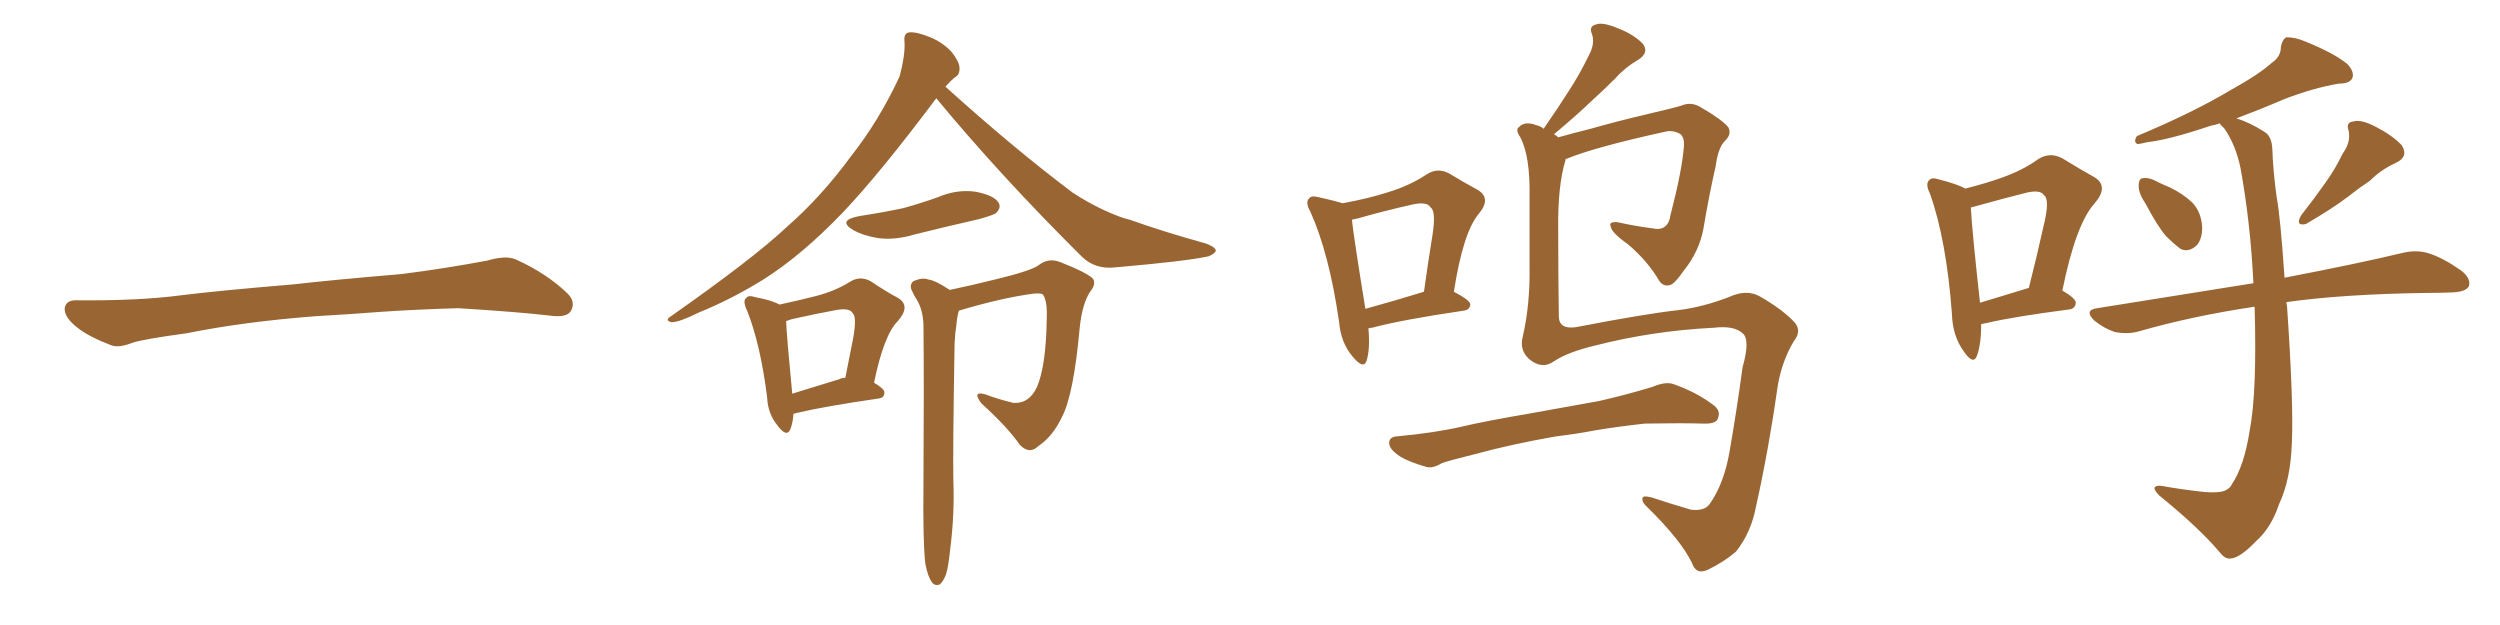 <svg xmlns="http://www.w3.org/2000/svg" xmlns:xlink="http://www.w3.org/1999/xlink" width="600" height="150"><path fill="#996633" padding="10" d="M75.88 75.88L75.88 75.88L75.88 75.88Q58.59 77.20 44.82 79.98L44.82 79.98Q33.98 81.45 31.64 82.32L31.64 82.32Q28.56 83.50 26.81 82.91L26.81 82.91Q21.39 80.86 18.60 78.66L18.60 78.66Q15.38 76.17 15.53 73.97L15.53 73.97Q15.82 72.07 18.16 72.07L18.16 72.07Q33.11 72.22 43.21 70.90L43.21 70.90Q52.59 69.73 70.31 68.26L70.31 68.26Q79.10 67.24 96.39 65.77L96.39 65.77Q106.79 64.45 116.89 62.55L116.89 62.55Q121.44 61.23 123.78 62.26L123.78 62.26Q131.25 65.63 136.23 70.46L136.23 70.46Q138.28 72.51 136.96 74.71L136.96 74.71Q135.94 76.32 131.84 75.73L131.84 75.73Q124.22 74.85 110.01 73.97L110.01 73.97Q99.61 74.27 91.26 74.85L91.26 74.85Q83.79 75.44 75.88 75.88ZM187.06 73.10L187.06 73.10Q191.89 72.07 195.85 71.04L195.85 71.04Q200.39 69.87 203.91 67.68L203.91 67.68Q206.40 66.06 209.03 67.53L209.03 67.53Q212.70 70.02 215.48 71.48L215.48 71.48Q218.70 73.39 215.48 77.05L215.48 77.05Q212.11 80.42 209.77 91.85L209.77 91.85Q212.26 93.31 212.26 94.19L212.26 94.19Q212.26 95.51 210.79 95.65L210.79 95.65Q197.75 97.56 191.60 99.02L191.60 99.02Q191.02 99.17 190.43 99.32L190.43 99.32Q190.28 101.51 189.70 102.98L189.70 102.98Q188.82 105.18 186.47 101.95L186.47 101.95Q184.28 99.17 184.13 95.51L184.13 95.51Q182.52 82.62 179.30 74.56L179.30 74.56Q178.13 72.07 179.15 71.48L179.15 71.48Q179.59 70.75 181.35 71.34L181.35 71.34Q185.30 72.07 187.06 73.10ZM188.67 77.05L188.67 77.05Q188.82 80.86 190.14 94.48L190.14 94.48Q195.41 92.87 201.56 90.97L201.56 90.97Q202.00 90.67 202.88 90.67L202.88 90.67Q203.91 85.55 204.79 81.01L204.79 81.01Q205.66 76.03 204.64 75.15L204.64 75.15Q203.91 73.83 200.68 74.41L200.68 74.41Q195.85 75.29 189.99 76.61L189.99 76.61Q189.26 76.90 188.67 77.05ZM206.25 51.86L206.25 51.86Q211.96 50.98 216.80 49.95L216.80 49.95Q221.04 48.78 225.15 47.31L225.15 47.31Q229.54 45.41 234.08 46.00L234.08 46.00Q238.62 46.88 239.65 48.63L239.65 48.63Q240.38 49.80 239.06 51.12L239.06 51.12Q238.62 51.56 234.96 52.59L234.96 52.59Q227.20 54.35 219.58 56.25L219.58 56.25Q214.75 57.71 210.64 57.13L210.64 57.13Q207.13 56.54 204.79 55.22L204.79 55.22Q200.83 52.88 206.25 51.86ZM224.71 23.58L224.71 23.58Q211.08 41.75 202.29 50.98L202.29 50.98Q192.33 61.38 182.96 67.24L182.96 67.24Q175.34 71.92 167.72 75L167.72 75Q163.04 77.34 161.13 77.34L161.13 77.34Q159.52 76.90 160.84 76.03L160.84 76.03Q180.91 61.96 188.96 54.35L188.96 54.35Q197.17 47.17 204.35 37.35L204.35 37.35Q210.94 29.00 215.92 18.31L215.92 18.31Q217.24 13.33 217.09 10.11L217.09 10.11Q216.80 7.91 218.26 7.76L218.26 7.76Q220.02 7.62 223.24 8.94L223.24 8.94Q226.17 10.11 228.37 12.45L228.37 12.45Q230.13 14.65 230.27 16.11L230.27 16.11Q230.42 18.02 229.10 18.60L229.10 18.60Q228.22 19.34 226.90 20.80L226.90 20.80Q243.46 35.74 257.52 46.29L257.52 46.29Q260.89 48.49 264.55 50.24L264.55 50.24Q268.95 52.29 271.14 52.73L271.14 52.73Q279.35 55.66 289.45 58.45L289.45 58.45Q291.80 59.33 291.80 60.21L291.80 60.21Q291.50 60.94 290.04 61.52L290.04 61.52Q284.62 62.70 267.77 64.16L267.77 64.16Q262.79 64.75 259.57 61.52L259.57 61.52Q240.09 42.19 224.71 23.58ZM222.07 135.21L222.07 135.21L222.07 135.21Q221.48 130.37 221.63 115.87L221.63 115.87Q221.78 92.58 221.63 77.93L221.63 77.93Q221.48 74.27 220.02 71.92L220.02 71.92Q219.43 71.04 218.99 70.02L218.99 70.02Q218.12 68.55 219.14 67.53L219.14 67.53Q221.34 66.50 222.80 67.09L222.80 67.09Q224.41 67.24 227.93 69.58L227.93 69.58Q232.91 68.55 238.77 67.09L238.77 67.09Q247.27 65.04 249.17 63.72L249.17 63.72Q251.51 61.82 254.30 62.84L254.30 62.84Q261.04 65.48 262.35 66.94L262.35 66.94Q263.09 68.26 261.62 70.02L261.62 70.02Q259.72 72.95 259.13 78.66L259.13 78.66Q257.67 94.78 254.88 100.05L254.88 100.05Q252.69 104.74 249.17 107.08L249.17 107.08Q247.12 109.13 244.78 106.79L244.78 106.79Q241.85 102.54 235.55 96.83L235.55 96.83Q233.20 93.75 236.43 94.63L236.43 94.63Q239.50 95.80 243.16 96.68L243.16 96.68Q246.97 96.97 248.88 92.87L248.88 92.87Q251.07 87.74 251.22 76.32L251.22 76.32Q251.37 72.22 250.34 70.75L250.34 70.75Q250.05 70.31 248.14 70.46L248.14 70.46Q240.38 71.48 230.13 74.56L230.13 74.56Q229.69 76.03 229.54 77.93L229.54 77.93Q229.25 79.69 229.10 82.47L229.10 82.47Q228.66 108.69 228.81 115.43L228.81 115.43Q229.10 123.49 228.08 131.54L228.08 131.54Q227.64 135.94 227.05 137.84L227.05 137.84Q226.32 139.75 225.44 140.33L225.44 140.33Q224.27 140.63 223.68 139.75L223.68 139.75Q222.66 138.43 222.07 135.21ZM328.42 78.81L328.42 78.81Q328.86 83.79 327.98 86.57L327.98 86.57Q327.25 88.77 324.61 85.55L324.61 85.55Q321.83 82.32 321.39 77.34L321.39 77.34Q319.04 60.94 314.50 50.83L314.50 50.83Q313.18 48.49 314.21 47.61L314.21 47.61Q314.65 46.88 316.41 47.31L316.41 47.31Q320.36 48.19 322.27 48.78L322.27 48.78Q328.56 47.61 333.11 46.14L333.11 46.14Q338.38 44.53 342.33 41.89L342.33 41.89Q344.97 40.14 347.75 41.60L347.75 41.60Q351.86 44.09 354.64 45.56L354.64 45.56Q358.01 47.61 354.93 51.27L354.93 51.27Q351.12 55.81 348.93 70.02L348.93 70.02Q352.88 72.07 352.88 73.10L352.88 73.10Q352.73 74.41 351.27 74.56L351.27 74.56Q336.33 76.76 329.30 78.66L329.30 78.66Q328.86 78.66 328.42 78.81ZM327.69 74.12L327.69 74.12Q334.13 72.36 341.75 70.02L341.75 70.02Q342.77 62.70 343.80 56.40L343.80 56.40Q344.68 50.68 343.36 49.80L343.36 49.80Q342.48 48.19 338.38 49.22L338.38 49.22Q332.52 50.54 325.78 52.44L325.78 52.44Q325.05 52.59 324.46 52.73L324.46 52.73Q324.90 56.98 327.69 74.12ZM373.39 104.74L373.39 104.74Q362.55 106.64 354.05 108.98L354.05 108.98Q347.46 110.60 346.00 111.18L346.00 111.18Q343.80 112.50 342.33 112.06L342.33 112.06Q338.23 110.89 336.04 109.57L336.04 109.57Q333.40 107.81 333.40 106.35L333.40 106.35Q333.40 104.88 335.16 104.74L335.16 104.74Q344.53 103.86 350.83 102.39L350.83 102.39Q356.40 101.07 367.53 99.17L367.53 99.17Q373.10 98.14 383.79 96.24L383.79 96.24Q390.23 94.78 396.53 92.87L396.53 92.87Q399.61 91.55 401.51 92.14L401.51 92.14Q407.37 94.19 411.47 97.41L411.47 97.41Q413.09 98.73 412.21 100.63L412.21 100.63Q411.62 101.81 408.54 101.66L408.54 101.66Q403.71 101.51 394.78 101.66L394.78 101.66Q388.18 102.39 382.91 103.27L382.91 103.27Q378.37 104.15 373.39 104.74ZM375.73 38.23L375.73 38.23L375.73 38.23Q375.73 38.23 375.73 38.38L375.73 38.38Q373.83 44.53 373.97 55.08L373.97 55.08Q373.97 65.63 374.12 75.88L374.12 75.88Q374.12 79.10 378.22 78.52L378.22 78.52Q394.92 75.29 402.98 74.41L402.98 74.41Q408.69 73.68 414.84 71.34L414.84 71.34Q419.24 69.29 422.46 71.19L422.46 71.19Q428.03 74.41 430.81 77.49L430.81 77.49Q432.42 79.54 430.52 81.88L430.52 81.88Q427.73 86.57 426.71 92.29L426.71 92.29Q424.51 107.81 421.44 121.58L421.44 121.58Q420.26 127.88 416.60 132.42L416.60 132.42Q413.67 134.91 410.01 136.67L410.01 136.67Q407.08 138.13 406.05 135.06L406.05 135.06Q403.42 129.64 395.36 121.73L395.36 121.73Q394.04 120.56 394.19 119.68L394.19 119.68Q394.04 118.80 396.39 119.38L396.39 119.38Q400.78 120.85 405.76 122.31L405.76 122.31Q408.98 122.75 410.30 121.00L410.30 121.00Q413.82 116.02 415.14 108.11L415.14 108.11Q416.89 98.00 418.21 88.18L418.21 88.18Q420.12 81.45 418.21 79.98L418.21 79.98Q416.16 78.08 411.33 78.66L411.33 78.66Q396.68 79.39 382.91 82.91L382.91 82.91Q376.17 84.52 372.95 86.72L372.95 86.72Q370.02 88.77 366.94 86.13L366.94 86.13Q364.60 83.94 365.48 80.71L365.48 80.71Q367.24 73.10 367.09 63.87L367.09 63.87Q367.09 54.49 367.09 46.88L367.09 46.88Q367.24 37.50 364.89 32.96L364.89 32.96Q363.57 31.05 364.60 30.47L364.60 30.47Q365.92 29.00 368.70 30.03L368.70 30.03Q369.87 30.32 370.46 30.91L370.46 30.91Q373.83 26.07 376.61 21.68L376.61 21.68Q379.10 17.87 381.30 13.33L381.30 13.33Q382.91 10.40 382.03 8.06L382.03 8.06Q381.30 6.30 383.06 5.86L383.06 5.86Q384.67 5.27 388.18 6.74L388.18 6.74Q391.99 8.20 394.19 10.40L394.19 10.40Q395.95 12.60 393.16 14.36L393.16 14.36Q390.09 16.11 387.74 18.75L387.74 18.75Q384.96 21.53 381.88 24.32L381.88 24.32Q378.37 27.69 372.95 32.23L372.95 32.23Q373.54 32.52 373.97 32.96L373.97 32.96Q377.64 31.93 381.74 30.91L381.74 30.91Q387.89 29.15 395.95 27.25L395.95 27.25Q401.66 25.93 403.56 25.34L403.56 25.34Q405.91 24.32 408.25 25.78L408.25 25.78Q413.53 28.86 414.84 30.62L414.84 30.62Q415.58 32.23 414.11 33.69L414.11 33.69Q412.35 35.30 411.77 39.84L411.77 39.84Q410.16 46.88 408.84 54.79L408.84 54.79Q407.81 60.35 404.15 64.89L404.15 64.89Q401.81 68.26 400.78 68.41L400.78 68.41Q399.32 68.85 398.29 67.53L398.29 67.53Q395.51 62.70 390.67 58.59L390.67 58.59Q386.72 55.81 386.57 54.35L386.57 54.35Q385.99 53.17 388.18 53.32L388.18 53.32Q391.99 54.20 396.53 54.79L396.53 54.79Q400.34 55.66 400.93 51.56L400.93 51.56Q403.71 40.87 404.15 35.01L404.15 35.01Q404.30 32.52 402.83 31.93L402.83 31.93Q401.66 31.35 400.20 31.49L400.20 31.49Q382.76 35.30 376.03 38.09L376.03 38.09Q375.73 38.09 375.73 38.23ZM515.04 49.07L515.04 49.07Q513.28 46.44 513.28 44.68L513.28 44.68Q513.28 42.77 514.31 42.77L514.31 42.77Q515.77 42.48 518.12 43.80L518.12 43.80Q519.29 44.38 520.75 44.97L520.75 44.97Q523.83 46.44 526.17 48.63L526.17 48.63Q528.37 50.98 528.52 54.64L528.52 54.64Q528.52 57.42 527.20 58.89L527.20 58.89Q525.29 60.64 523.39 59.77L523.39 59.77Q521.78 58.59 519.87 56.69L519.87 56.69Q517.82 54.35 515.04 49.07ZM562.21 36.91L562.21 36.91Q564.26 34.13 563.67 31.35L563.67 31.35Q562.94 29.30 564.84 29.15L564.84 29.15Q566.60 28.56 570.26 30.47L570.26 30.47Q574.22 32.52 576.42 34.86L576.42 34.86Q578.17 37.65 574.95 39.11L574.95 39.11Q571.44 40.72 568.80 43.36L568.80 43.36Q566.16 45.12 563.38 47.31L563.38 47.31Q559.72 50.10 553.42 53.76L553.42 53.76Q550.78 54.35 552.25 51.71L552.25 51.71Q555.47 47.61 558.25 43.65L558.25 43.65Q560.45 40.58 562.21 36.91ZM541.11 73.68L541.11 73.68Q540.82 73.54 540.67 73.68L540.67 73.68Q526.03 75.88 513.28 79.54L513.28 79.54Q510.79 80.27 507.57 79.69L507.57 79.69Q504.93 78.81 502.59 76.90L502.59 76.90Q500.10 74.41 503.32 73.97L503.32 73.97Q523.24 70.75 540.82 67.97L540.82 67.97Q540.09 53.32 537.74 40.43L537.74 40.43Q536.57 34.72 533.79 30.76L533.79 30.76Q532.91 30.03 532.76 29.59L532.76 29.59Q531.59 30.03 530.57 30.18L530.57 30.18Q520.61 33.54 515.33 34.13L515.33 34.13Q513.57 34.57 512.99 34.57L512.99 34.57Q511.96 34.13 512.84 32.67L512.84 32.67Q526.46 26.95 535.25 21.68L535.25 21.68Q542.14 17.87 545.21 15.09L545.21 15.09Q547.41 13.62 547.41 11.28L547.41 11.28Q547.71 9.52 548.73 8.94L548.73 8.94Q550.93 8.94 553.27 9.96L553.27 9.96Q560.16 12.74 563.38 15.38L563.38 15.38Q565.14 17.29 564.55 18.75L564.55 18.75Q563.96 20.07 561.33 20.07L561.33 20.07Q555.18 21.09 548.00 23.88L548.00 23.88Q542.58 26.22 536.72 28.42L536.72 28.42Q539.79 29.30 543.46 31.64L543.46 31.64Q545.21 32.67 545.36 35.74L545.36 35.74Q545.51 40.72 546.39 47.31L546.39 47.31Q547.27 51.71 548.29 66.65L548.29 66.65Q565.87 63.28 576.86 60.64L576.86 60.64Q580.08 59.91 582.86 60.79L582.86 60.79Q586.23 61.82 590.63 64.89L590.63 64.89Q593.12 66.80 592.53 68.70L592.53 68.70Q591.80 70.02 588.72 70.17L588.72 70.17Q585.64 70.31 581.98 70.31L581.98 70.31Q562.06 70.61 548.73 72.51L548.73 72.51Q548.73 72.80 548.88 73.39L548.88 73.39Q550.49 96.83 550.05 106.20L550.05 106.20Q549.76 115.14 546.97 121.00L546.97 121.00Q545.07 126.71 541.41 129.93L541.41 129.93Q537.60 133.89 535.40 134.03L535.40 134.03Q534.08 134.33 532.62 132.42L532.62 132.42Q527.64 126.56 518.26 118.95L518.26 118.95Q516.94 117.63 517.09 117.04L517.09 117.04Q517.38 116.46 518.70 116.60L518.70 116.60Q523.54 117.48 528.96 118.07L528.96 118.07Q532.47 118.36 533.94 117.77L533.94 117.77Q535.25 117.19 535.69 116.16L535.69 116.16Q538.62 111.77 539.94 103.27L539.94 103.27Q541.70 94.04 541.11 73.68ZM475.49 77.78L475.49 77.78Q475.49 82.62 474.46 85.40L474.46 85.40Q473.58 87.74 471.24 84.23L471.24 84.23Q468.60 80.57 468.46 75.29L468.46 75.29Q467.14 57.57 463.18 46.44L463.18 46.44Q462.01 44.09 463.04 43.21L463.04 43.21Q463.62 42.48 465.38 43.07L465.38 43.07Q469.92 44.24 471.68 45.26L471.68 45.26Q476.81 43.95 480.47 42.63L480.47 42.63Q485.45 40.87 489.11 38.23L489.11 38.23Q492.04 36.33 495.12 38.09L495.12 38.09Q499.37 40.72 502.59 42.48L502.59 42.48Q506.25 44.68 502.73 48.78L502.73 48.78Q498.19 53.76 494.97 69.73L494.97 69.73Q498.19 71.63 498.19 72.66L498.19 72.66Q498.05 74.12 496.58 74.27L496.58 74.27Q483.11 76.03 476.95 77.49L476.95 77.49Q476.07 77.64 475.49 77.78ZM486.77 69.14L486.77 69.14L486.77 69.14Q486.77 69.14 486.91 69.14L486.91 69.14Q488.96 61.08 490.43 54.35L490.43 54.35Q492.04 47.90 490.58 46.88L490.58 46.88Q489.70 45.41 486.18 46.29L486.18 46.29Q480.91 47.61 474.61 49.37L474.61 49.37Q473.58 49.66 473.00 49.80L473.00 49.80Q473.29 55.37 475.20 72.66L475.20 72.66Q480.47 71.04 486.77 69.14Z"/></svg>